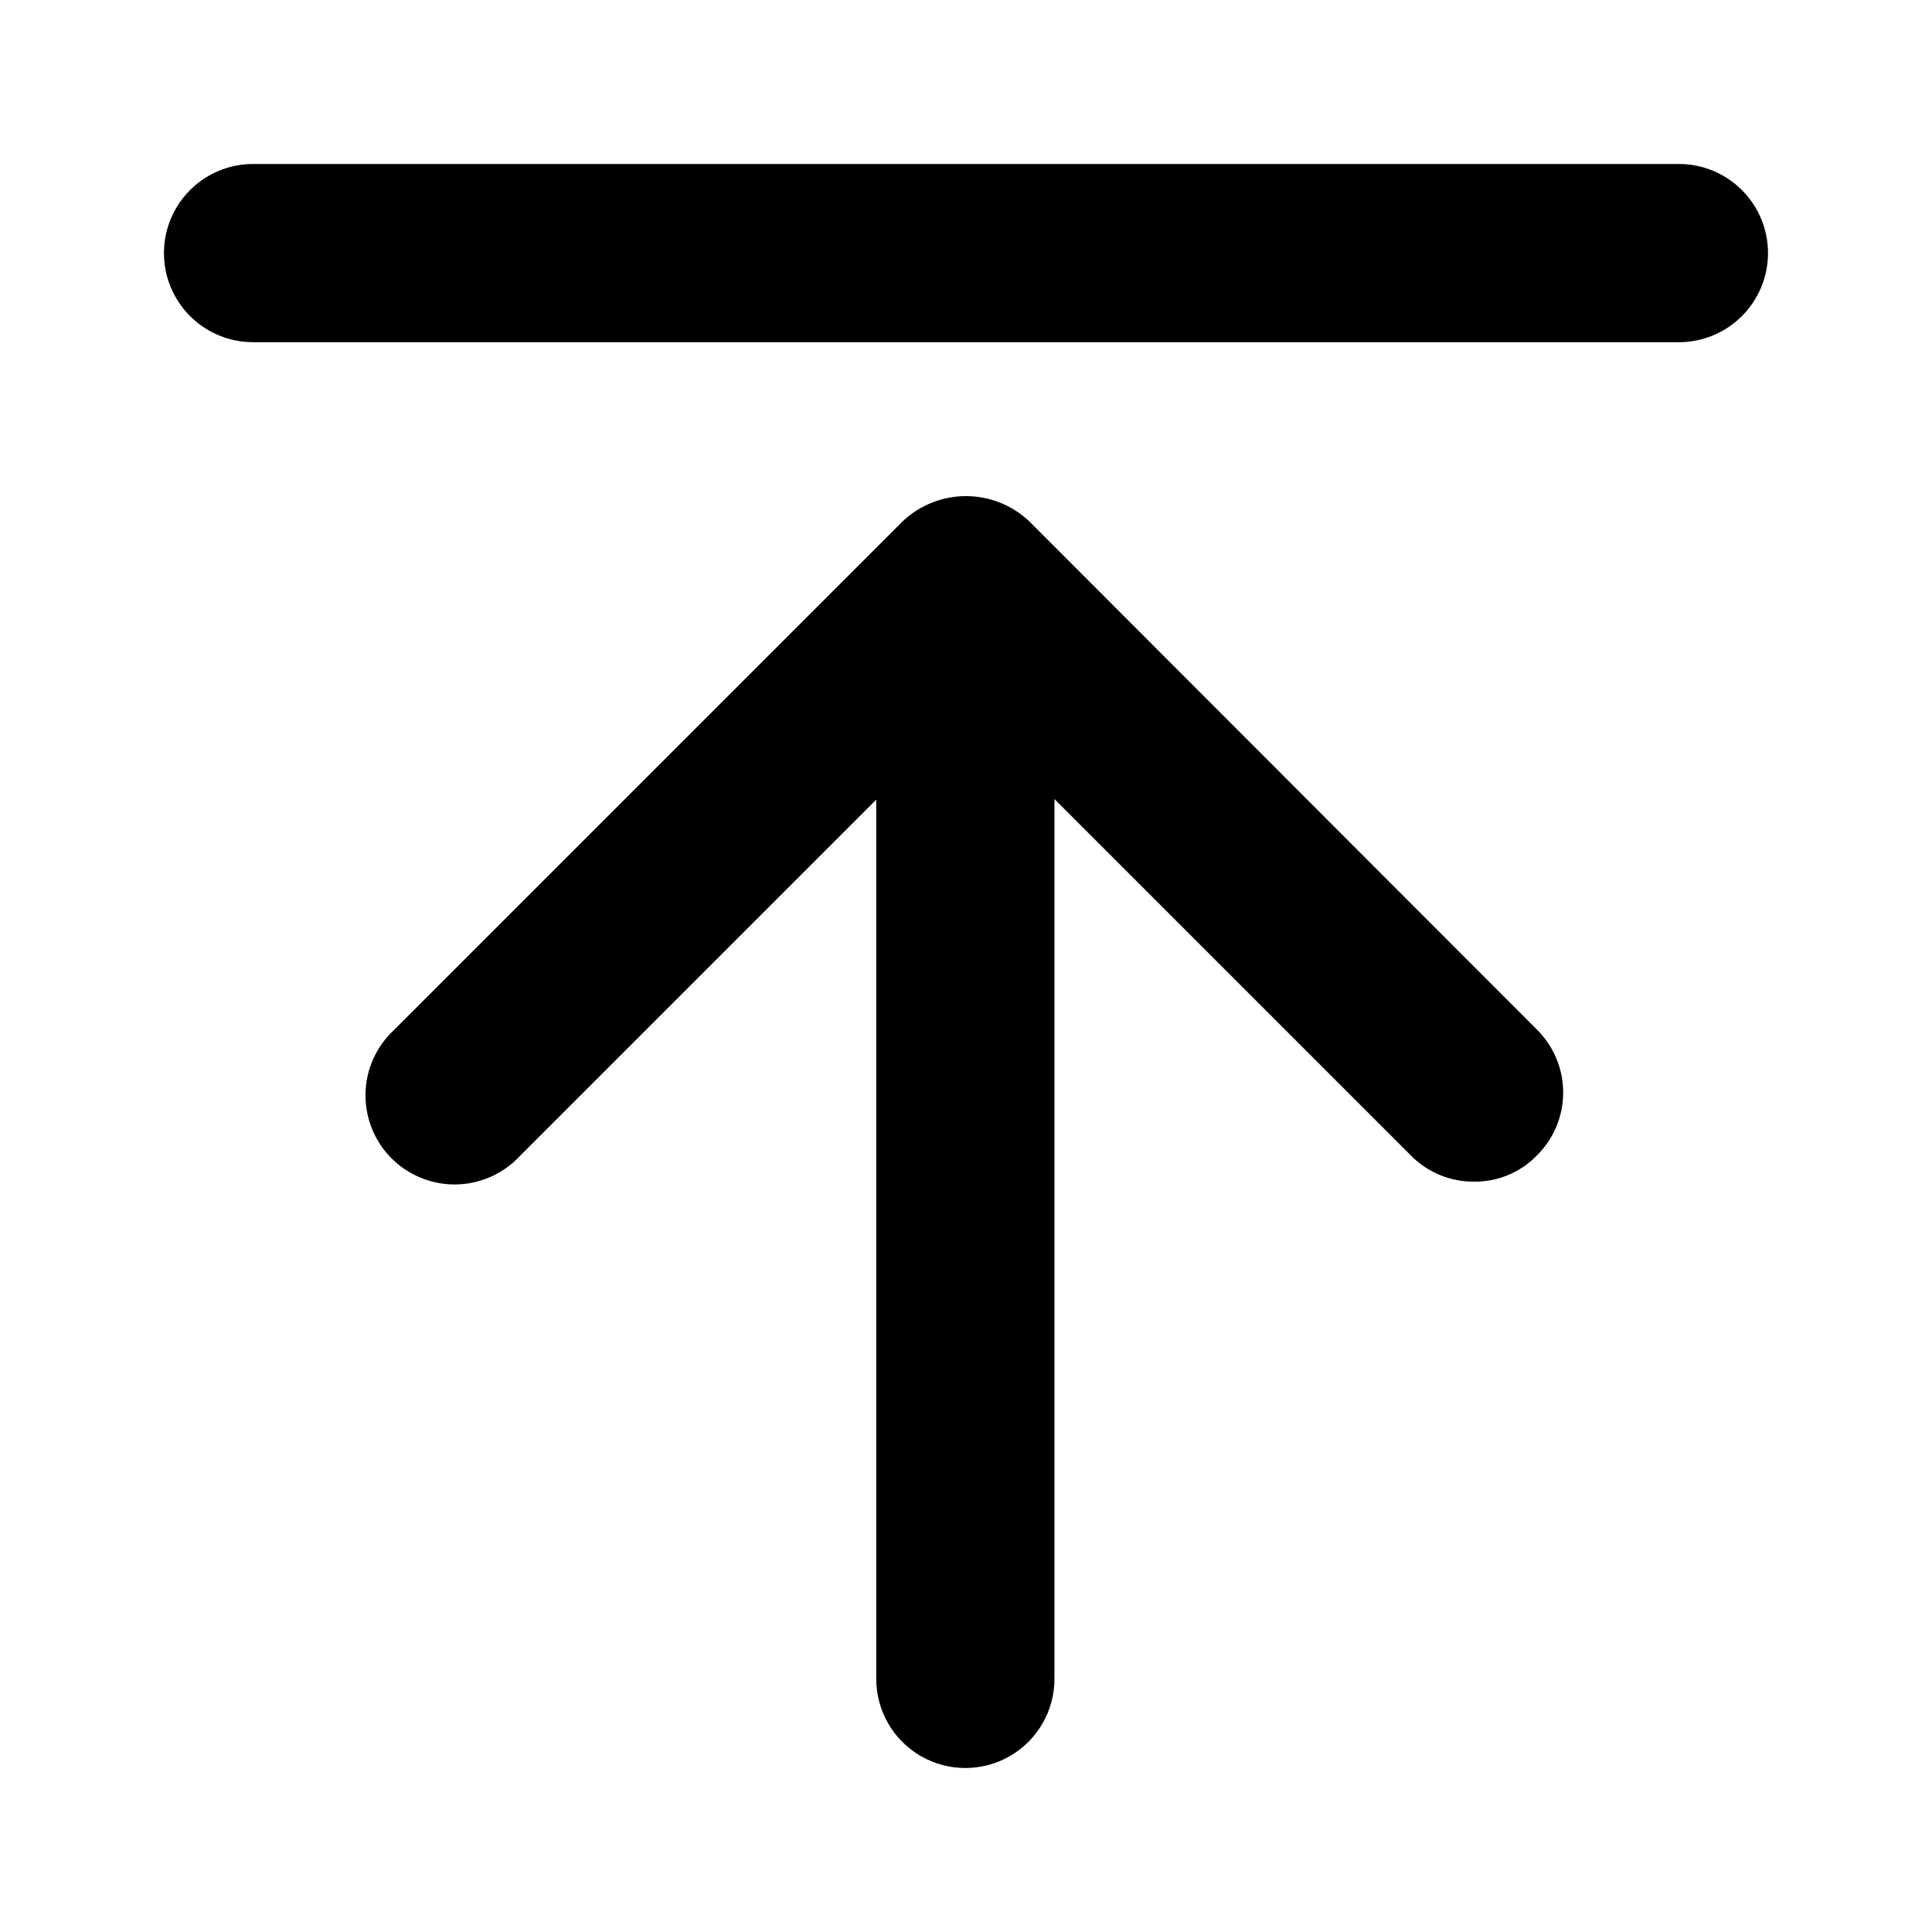 <?xml version="1.0" encoding="UTF-8"?>
<!-- The Best Svg Icon site in the world: iconSvg.co, Visit us! https://iconsvg.co -->
<svg fill="#000000" width="800px" height="800px" version="1.1" viewBox="144 144 512 512" xmlns="http://www.w3.org/2000/svg">
 <path d="m612.54 211.07c0 6.262-2.488 12.27-6.918 16.699-4.426 4.43-10.434 6.918-16.699 6.918h-377.86c-8.438 0-16.234-4.504-20.453-11.809-4.219-7.309-4.219-16.309 0-23.617 4.219-7.309 12.016-11.809 20.453-11.809h377.86c6.266 0 12.273 2.488 16.699 6.918 4.43 4.43 6.918 10.434 6.918 16.699zm-195.86 71.004c-4.523-4.238-10.488-6.598-16.688-6.598s-12.168 2.359-16.691 6.598l-134.93 134.93c-4.688 4.367-7.398 10.453-7.512 16.859-0.113 6.406 2.383 12.586 6.914 17.117s10.707 7.023 17.113 6.91 12.492-2.824 16.863-7.512l94.465-94.465v233.01c0 8.438 4.5 16.234 11.805 20.453 7.309 4.219 16.312 4.219 23.617 0 7.309-4.219 11.809-12.016 11.809-20.453v-233.17l94.465 94.465c4.394 4.473 10.418 6.973 16.688 6.926 6.281 0.086 12.316-2.422 16.688-6.926 4.465-4.406 6.973-10.418 6.973-16.688 0-6.273-2.508-12.285-6.973-16.691z"/>
</svg>